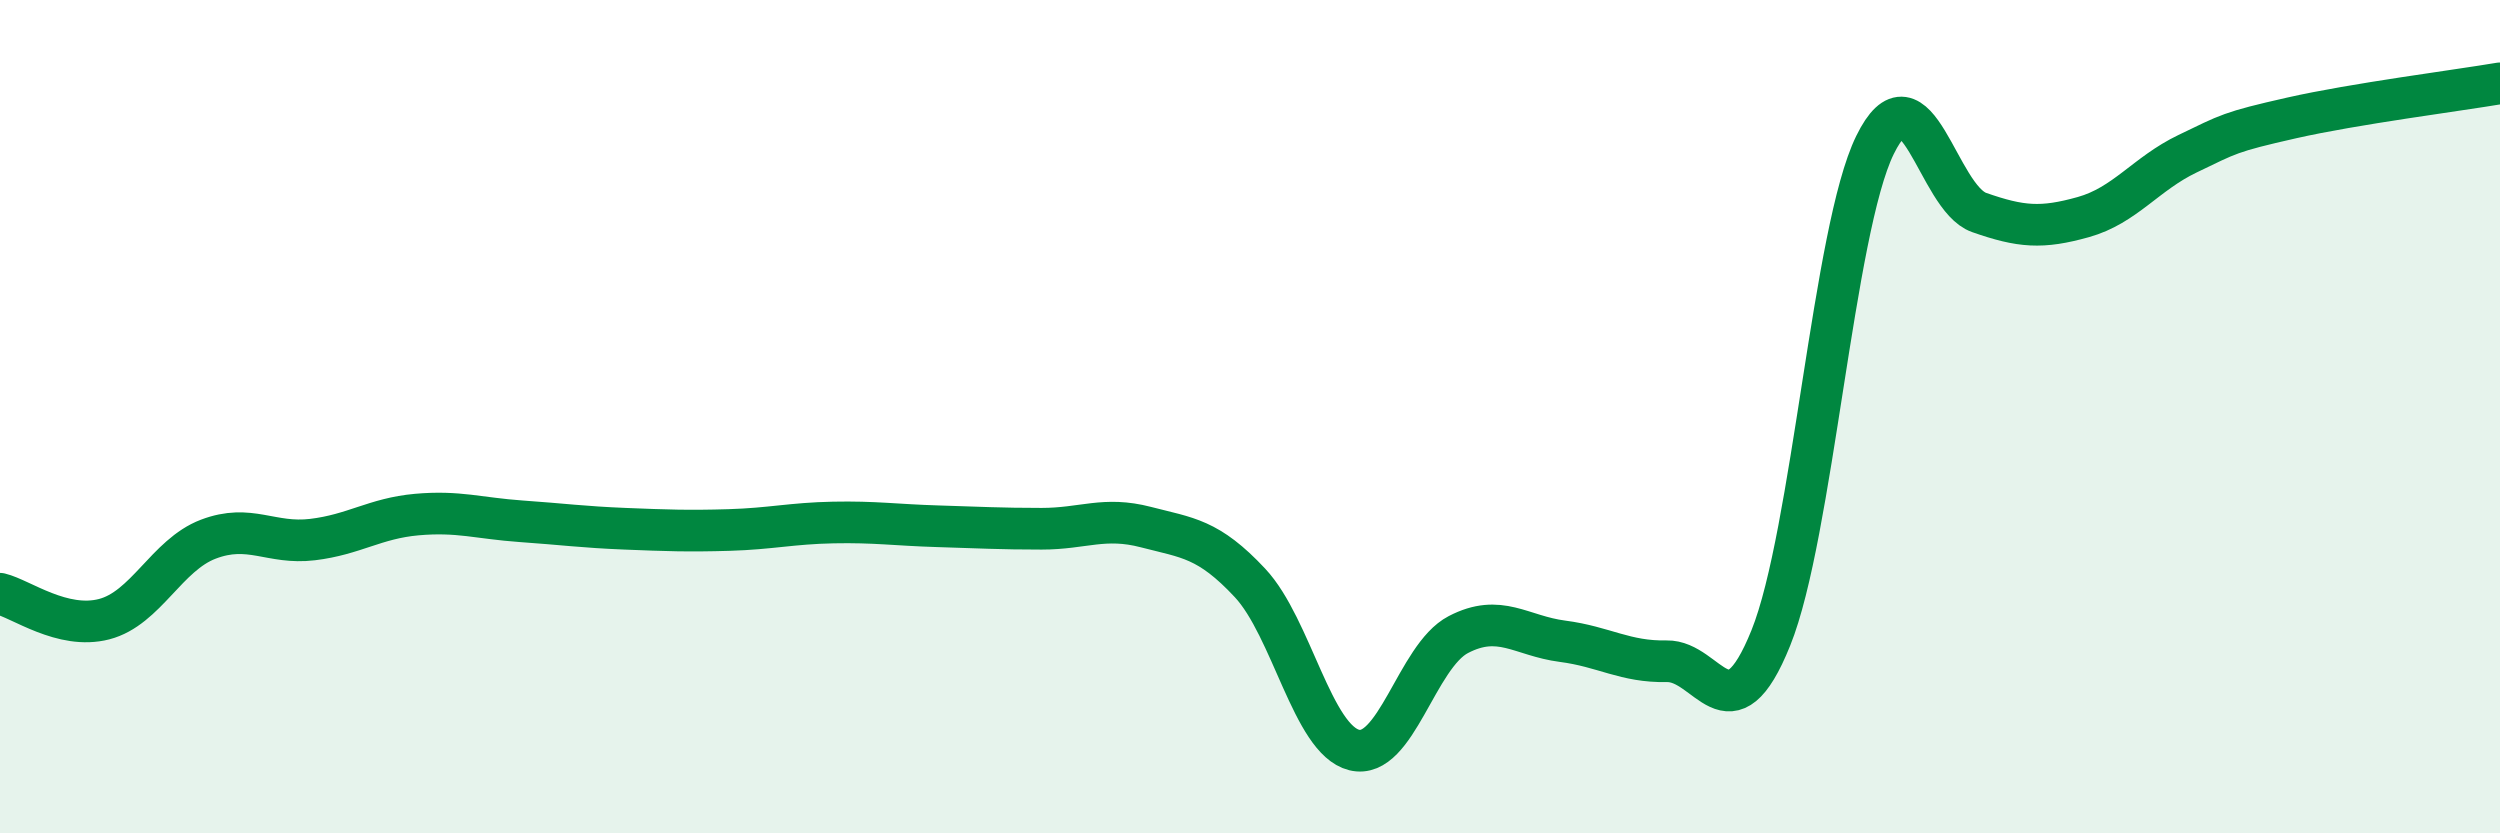 
    <svg width="60" height="20" viewBox="0 0 60 20" xmlns="http://www.w3.org/2000/svg">
      <path
        d="M 0,14.25 C 0.5,14.37 1.5,15.12 2.5,14.86 C 3.5,14.6 4,13.32 5,12.94 C 6,12.56 6.5,13.07 7.5,12.95 C 8.5,12.83 9,12.44 10,12.35 C 11,12.26 11.5,12.44 12.5,12.51 C 13.5,12.58 14,12.65 15,12.69 C 16,12.73 16.5,12.75 17.5,12.72 C 18.5,12.69 19,12.56 20,12.54 C 21,12.52 21.5,12.6 22.5,12.63 C 23.5,12.66 24,12.69 25,12.69 C 26,12.69 26.5,12.39 27.5,12.65 C 28.5,12.91 29,12.92 30,13.99 C 31,15.06 31.5,17.75 32.5,18 C 33.5,18.25 34,15.75 35,15.23 C 36,14.71 36.5,15.26 37.5,15.39 C 38.5,15.52 39,15.89 40,15.87 C 41,15.85 41.5,17.79 42.5,15.31 C 43.5,12.83 44,5.52 45,3.48 C 46,1.44 46.5,4.75 47.5,5.1 C 48.5,5.45 49,5.49 50,5.21 C 51,4.93 51.5,4.17 52.5,3.69 C 53.5,3.21 53.5,3.17 55,2.83 C 56.5,2.49 59,2.17 60,2L60 20L0 20Z"
        fill="#008740"
        opacity="0.1"
        stroke-linecap="round"
        stroke-linejoin="round"
      />
      <path
        d="M 0,14.25 C 0.5,14.37 1.5,15.12 2.5,14.86 C 3.5,14.6 4,13.32 5,12.94 C 6,12.56 6.5,13.07 7.5,12.95 C 8.5,12.83 9,12.44 10,12.35 C 11,12.26 11.5,12.44 12.5,12.51 C 13.5,12.58 14,12.65 15,12.69 C 16,12.73 16.5,12.75 17.5,12.72 C 18.5,12.69 19,12.56 20,12.54 C 21,12.52 21.5,12.6 22.5,12.63 C 23.5,12.66 24,12.69 25,12.69 C 26,12.69 26.5,12.39 27.5,12.65 C 28.5,12.91 29,12.92 30,13.99 C 31,15.06 31.5,17.75 32.5,18 C 33.5,18.25 34,15.75 35,15.23 C 36,14.71 36.5,15.26 37.5,15.39 C 38.5,15.52 39,15.89 40,15.87 C 41,15.85 41.5,17.79 42.5,15.31 C 43.5,12.83 44,5.52 45,3.48 C 46,1.44 46.5,4.75 47.5,5.1 C 48.5,5.45 49,5.49 50,5.21 C 51,4.93 51.5,4.17 52.5,3.69 C 53.5,3.21 53.5,3.17 55,2.83 C 56.5,2.49 59,2.17 60,2"
        stroke="#008740"
        stroke-width="1"
        fill="none"
        stroke-linecap="round"
        stroke-linejoin="round"
      />
    </svg>
  